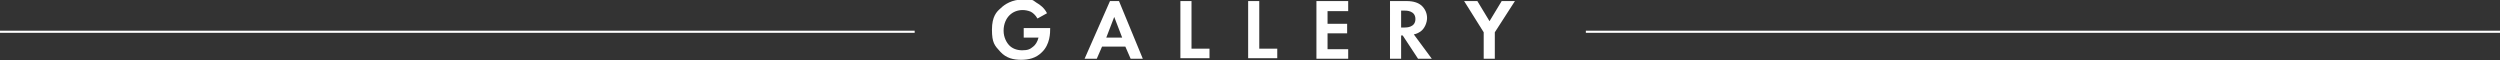 <?xml version="1.0" encoding="UTF-8"?><svg id="_レイヤー_2" xmlns="http://www.w3.org/2000/svg" viewBox="0 0 472.3 11.4"><rect x="0" y="0" width="472.3" height="11.4" fill="#333333" stroke="none"/><defs><style>.cls-1{fill:none;stroke:#fff;stroke-miterlimit:10;stroke-width:.4px;}.cls-2{fill:#fff;stroke-width:0px;}</style></defs><g id="_レイヤー_1-2"><line class="cls-1" y1="6" x2="172.8" y2="6"/><line class="cls-1" x1="299.6" y1="6" x2="472.3" y2="6"/><path class="cls-2" d="M193.4,5.3h5c0,.9,0,3.1-1.6,4.6-1.1,1.1-2.5,1.4-3.9,1.4s-2.8-.3-3.9-1.5-1.6-1.7-1.6-4.2.9-3.4,1.6-4c.8-.8,2.2-1.7,4.3-1.7s1.7.1,2.5.6c.7.4,1.5,1,2,2l-1.8,1c-.4-.7-.9-1.1-1.3-1.3-.5-.2-1-.3-1.5-.3-.9,0-1.8.3-2.5,1-.6.6-1.1,1.6-1.1,2.9s.6,2.3,1.1,2.8c.5.5,1.3.9,2.4.9s1.5-.2,2.1-.7c.4-.3.8-.9,1-1.7h-2.8v-1.8Z"/><path class="cls-2" d="M212.6,8.8h-4.4l-1,2.3h-2.3L209.7.2h1.7l4.5,10.9h-2.3l-1-2.3ZM212,7.1l-1.5-3.9-1.5,3.9h3.1Z"/><path class="cls-2" d="M225.1.2v9h3.4v1.8h-5.5V.2h2.1Z"/><path class="cls-2" d="M237.9.2v9h3.4v1.8h-5.5V.2h2.1Z"/><path class="cls-2" d="M254.7,2.1h-3.9v2.4h3.7v1.8h-3.7v3h3.9v1.8h-6V.2h6v1.8Z"/><path class="cls-2" d="M265.7.2c1.5,0,2.3.4,2.8.8.8.7,1.1,1.6,1.1,2.4s-.4,2-1.3,2.6c-.3.2-.7.4-1.2.5l3.4,4.6h-2.6l-2.9-4.4h-.3v4.4h-2.1V.2h3.1ZM264.7,5.2h.6c.4,0,2.1,0,2.1-1.6s-1.7-1.6-2.1-1.6h-.6v3.3Z"/><path class="cls-2" d="M280.3,6.1l-3.7-5.9h2.5l2.3,3.8,2.3-3.8h2.5l-3.8,5.9v5h-2.1v-5Z"/></g></svg>